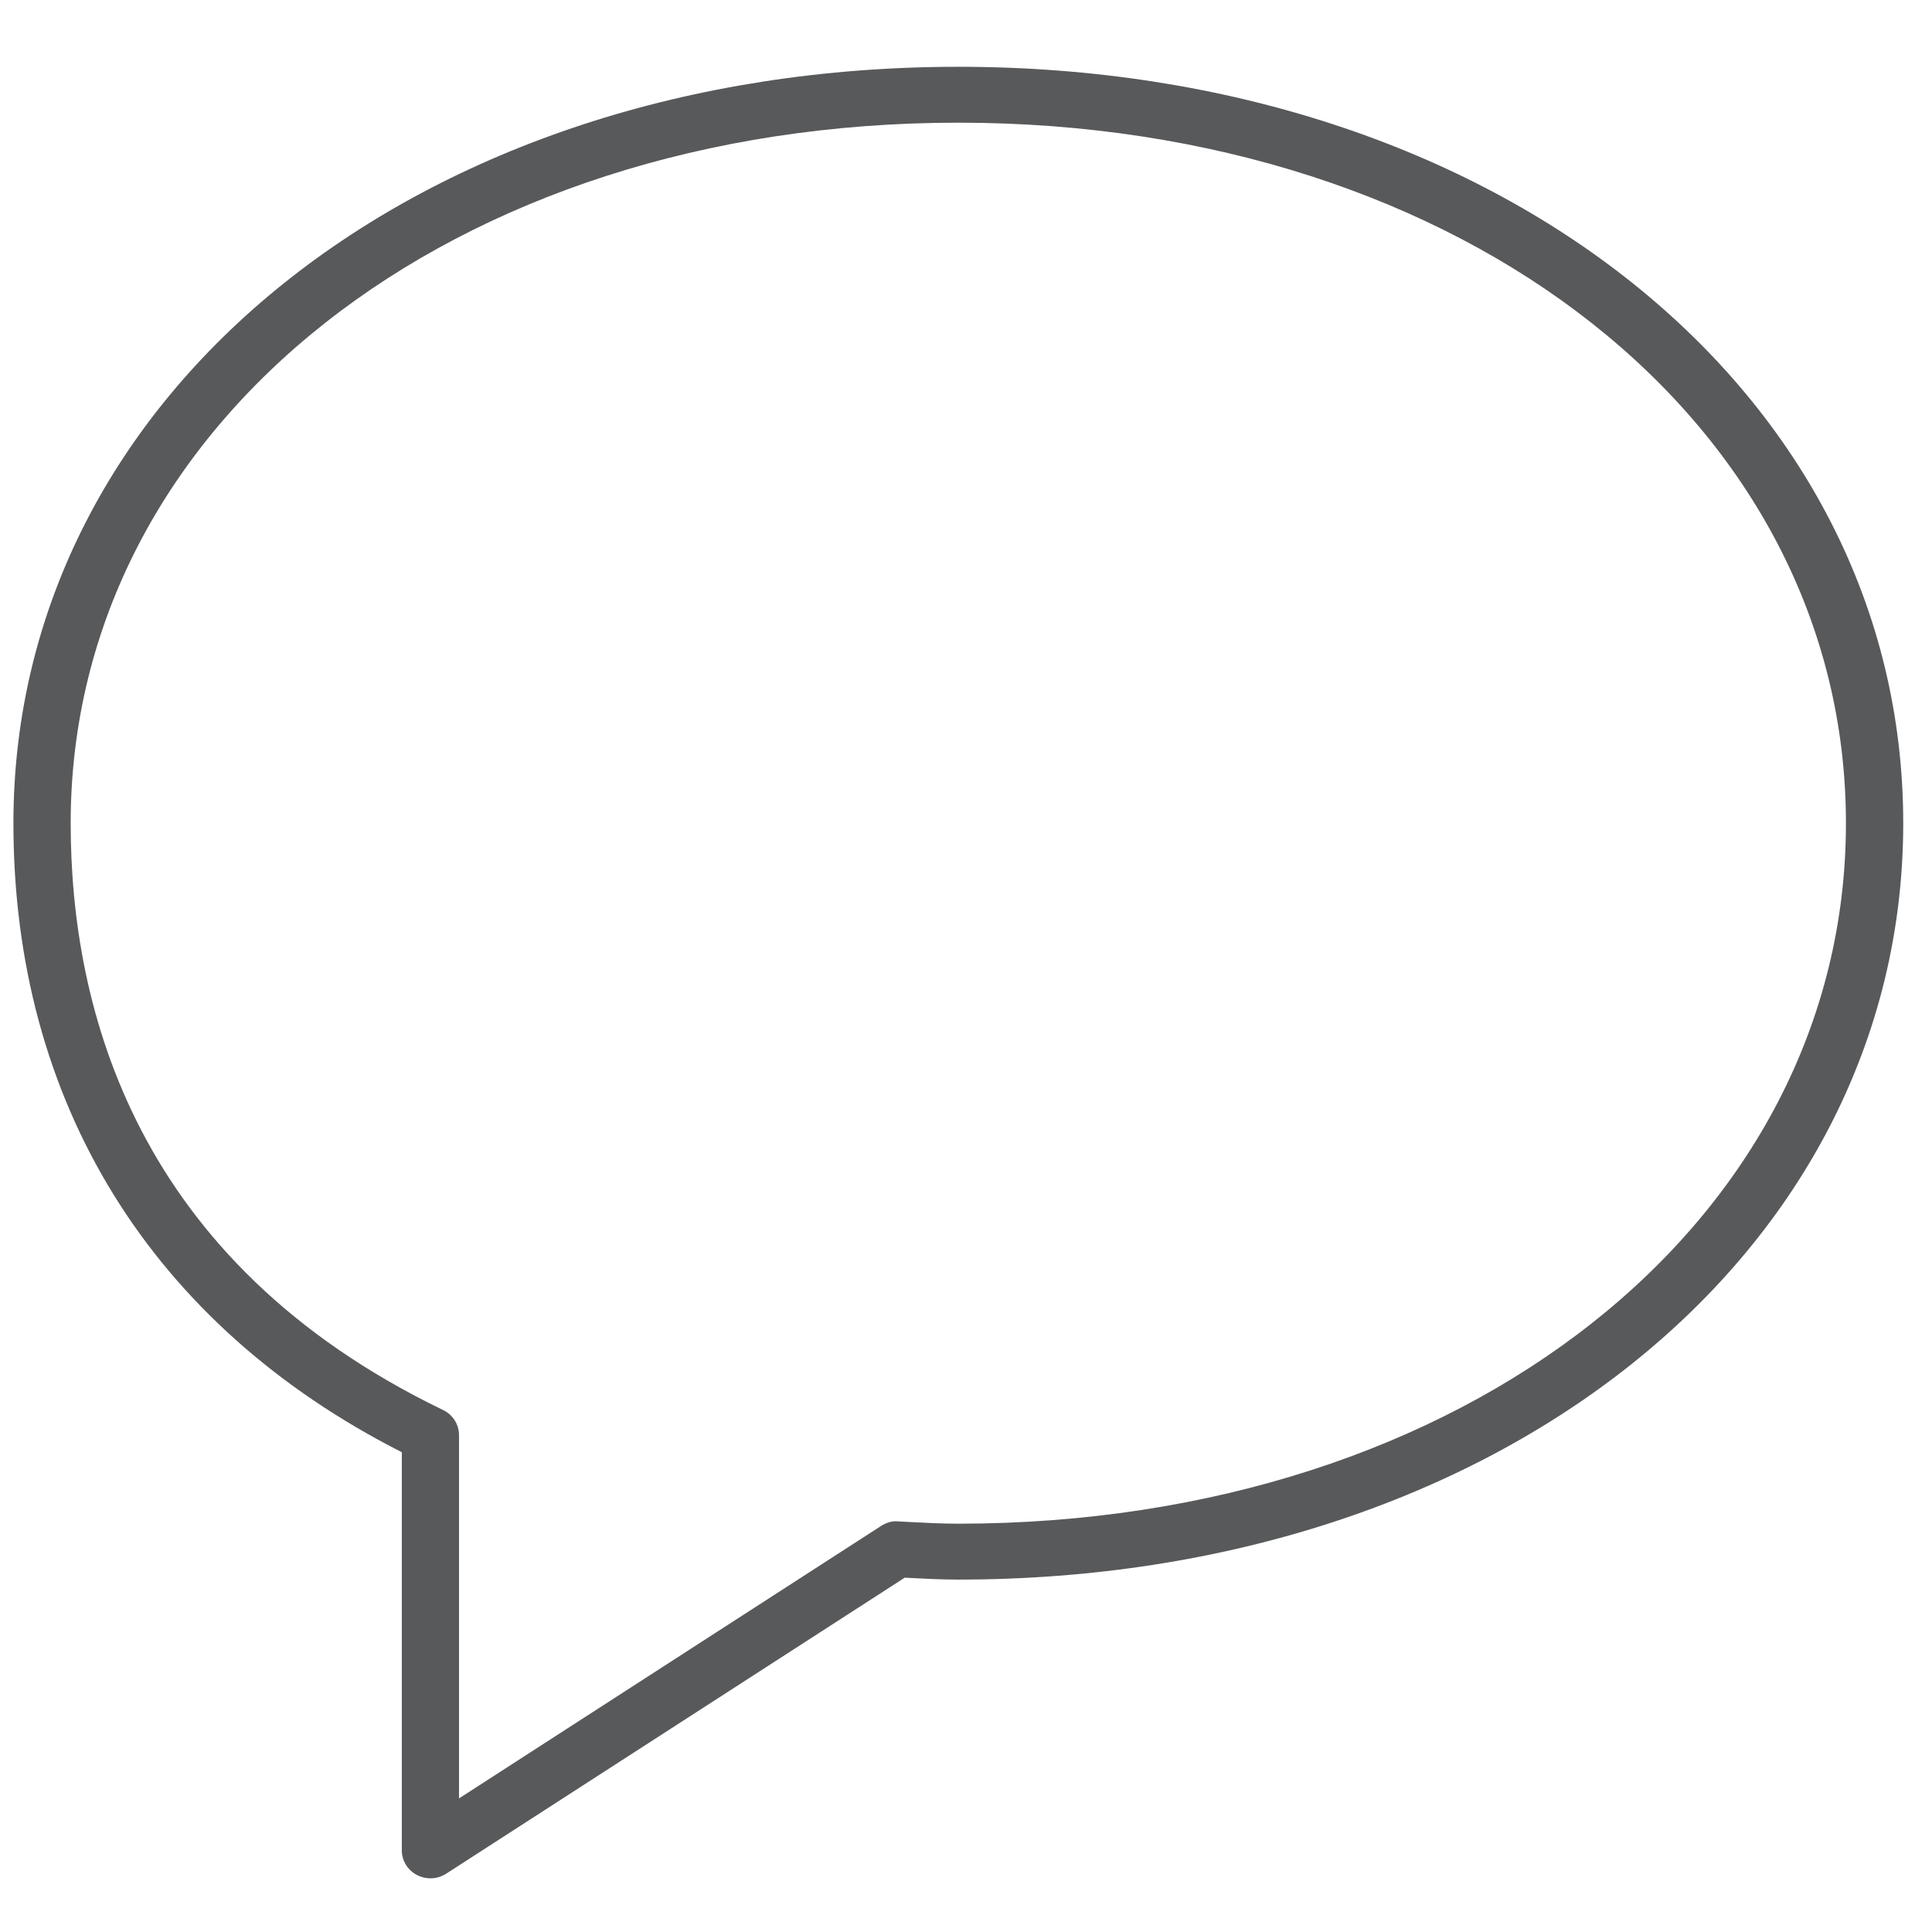 <?xml version="1.0" encoding="utf-8"?>
<!-- Generator: Adobe Illustrator 16.0.0, SVG Export Plug-In . SVG Version: 6.00 Build 0)  -->
<!DOCTYPE svg PUBLIC "-//W3C//DTD SVG 1.1//EN" "http://www.w3.org/Graphics/SVG/1.1/DTD/svg11.dtd">
<svg version="1.1" id="Layer_1" xmlns="http://www.w3.org/2000/svg" xmlns:xlink="http://www.w3.org/1999/xlink" x="0px" y="0px"
	 width="144px" height="144px" viewBox="0 0 144 144" enable-background="new 0 0 144 144" xml:space="preserve">
<g>
	<path fill="#58595B" d="M71.428,9.144c-37.715,0-66.16,22.45-66.16,52.214c0,13.843,4.814,32.668,27.757,43.737
		c0.726,0.35,1.187,1.074,1.187,1.866v27.082l31.454-20.305c0.385-0.249,0.849-0.396,1.289-0.341l0.794,0.042
		c1.221,0.066,2.438,0.128,3.676,0.128c37.715,0,66.16-22.444,66.16-52.209C137.584,31.593,109.143,9.144,71.428,9.144 M32.083,140
		c-0.346,0-0.696-0.083-1.012-0.25c-0.691-0.362-1.122-1.07-1.122-1.833V108.24C11.265,98.758,1,82.158,1,61.358
		c0-32.144,30.275-56.38,70.428-56.38c40.153,0,70.428,24.236,70.428,56.38c0,32.139-30.274,56.375-70.428,56.375
		c-1.318,0-2.612-0.07-3.91-0.137l-0.085-0.005l-34.177,22.063C32.901,139.884,32.492,140,32.083,140"/>
</g>
</svg>
